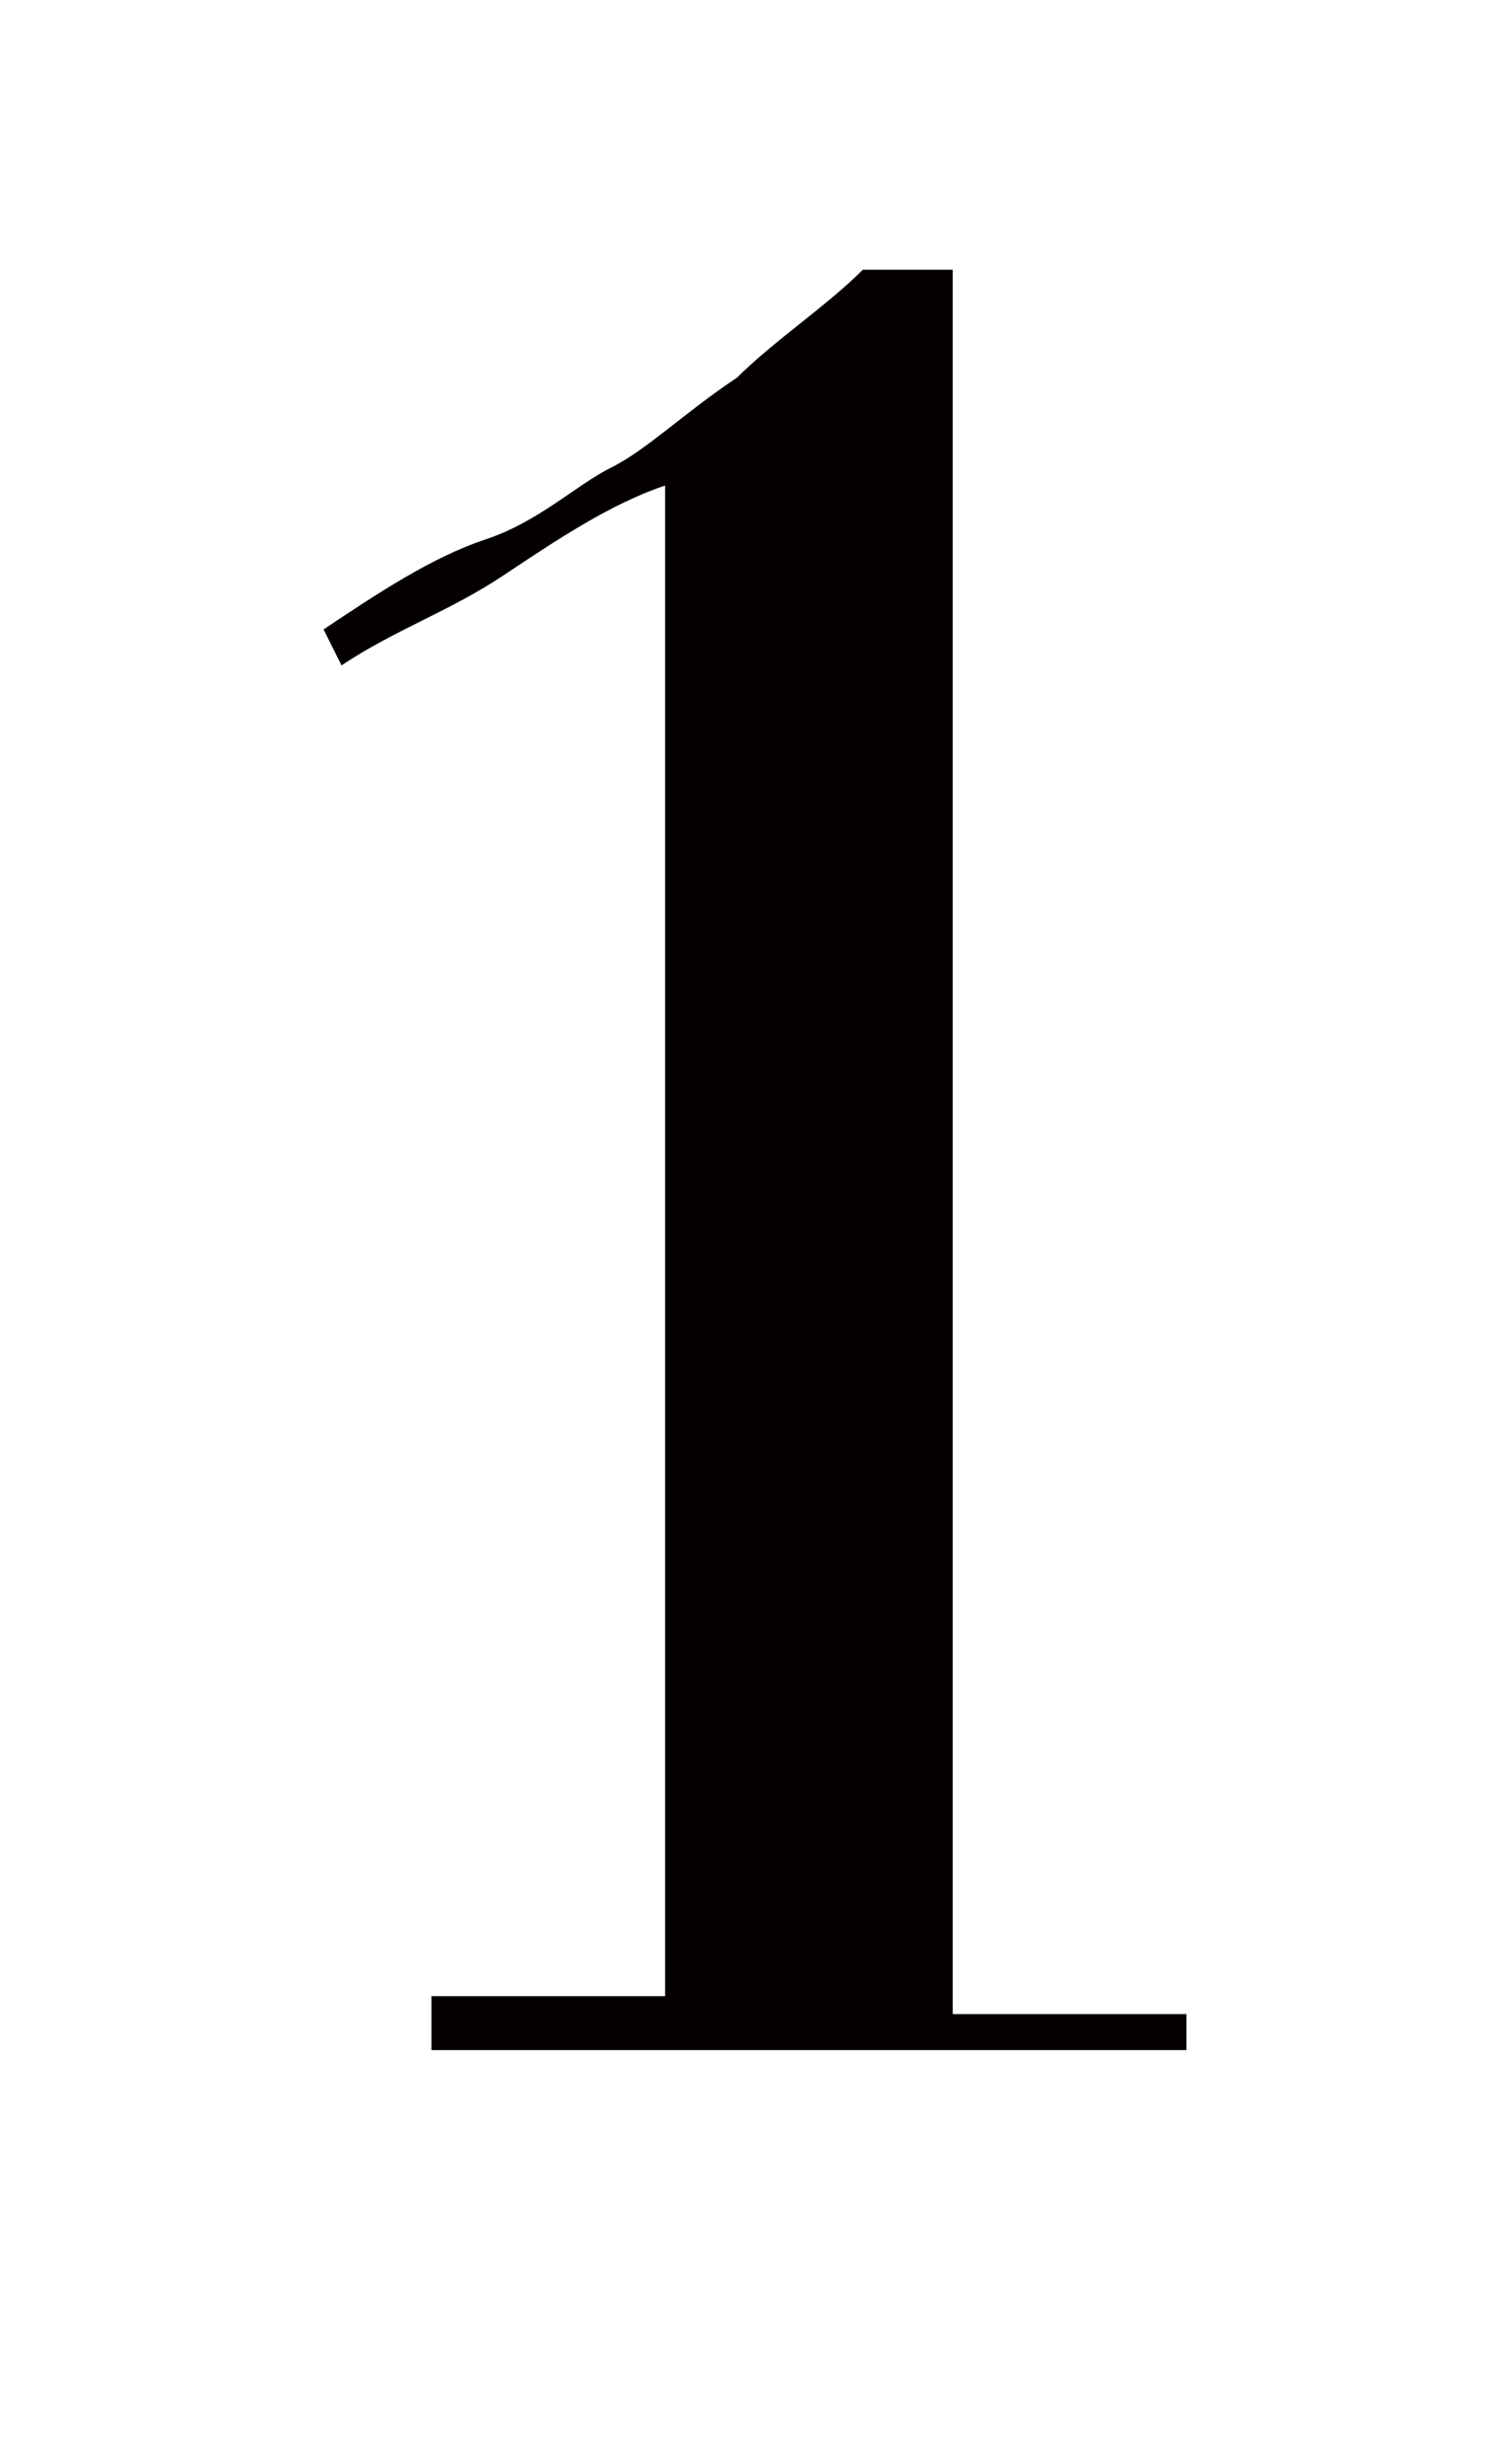 <?xml version="1.0" encoding="utf-8"?>
<!-- Generator: Adobe Illustrator 27.0.0, SVG Export Plug-In . SVG Version: 6.00 Build 0)  -->
<svg version="1.1" id="レイヤー_1" xmlns="http://www.w3.org/2000/svg" xmlns:xlink="http://www.w3.org/1999/xlink" x="0px"
	 y="0px" viewBox="0 0 8.3 13.7" style="enable-background:new 0 0 8.3 13.7;" xml:space="preserve">
<style type="text/css">
	.st0{fill:#040000;}
</style>
<g>
	<path class="st0" d="M2.4,11.3v-0.2h1.3V2.7C3.4,2.8,3.1,3,2.8,3.2C2.5,3.4,2.2,3.5,1.9,3.7L1.8,3.5C2.1,3.3,2.4,3.1,2.7,3
		c0.3-0.1,0.5-0.3,0.7-0.4c0.2-0.1,0.4-0.3,0.7-0.5c0.2-0.2,0.5-0.4,0.7-0.6h0.5v9.7h1.3v0.2H2.4z"/>
</g>
</svg>
